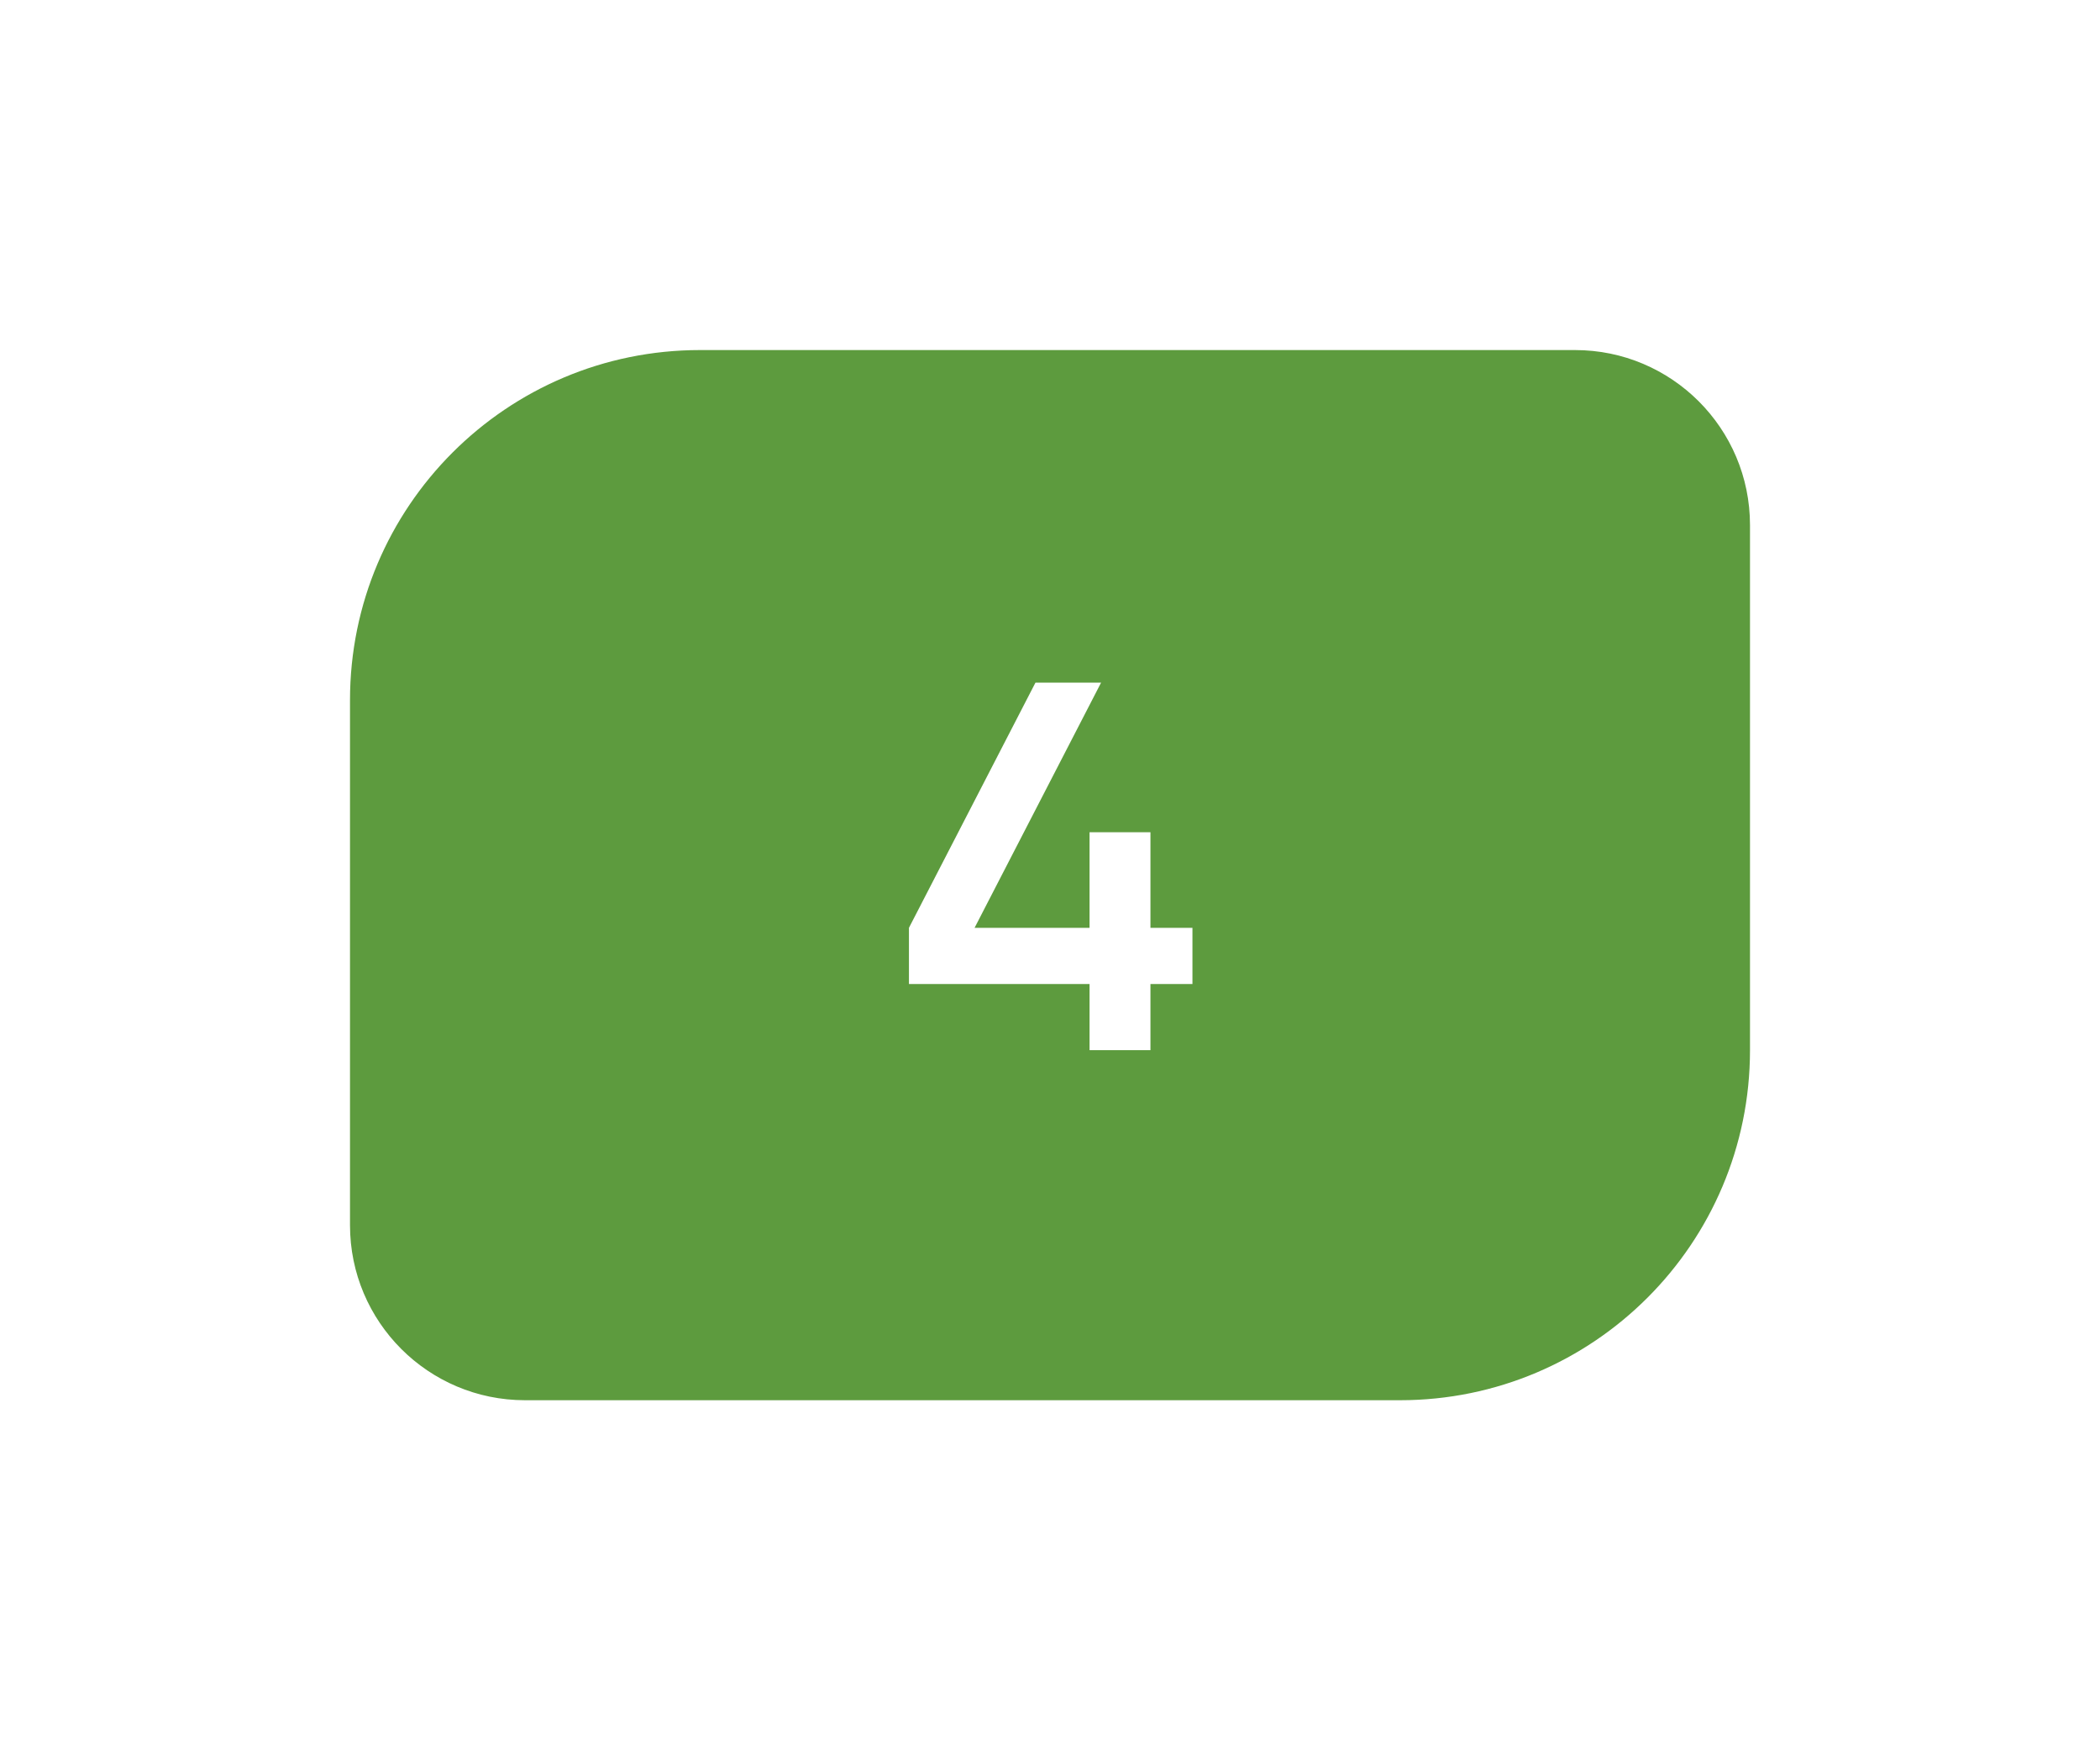 <?xml version="1.0" encoding="UTF-8"?> <svg xmlns="http://www.w3.org/2000/svg" width="96" height="80" viewBox="0 0 96 80" fill="none"> <g filter="url(#filter0_dd_136_680)"> <path d="M16 24C16 15.163 23.163 8 32 8H72C76.418 8 80 11.582 80 16V40C80 48.837 72.837 56 64 56H24C19.582 56 16 52.418 16 48V24Z" fill="#5D9B3E"></path> <path d="M54.512 34.408V36.976H52.592V40H49.808V36.976H41.552V34.408L47.336 23.2H50.336L44.552 34.408H49.808V30.04H52.592V34.408H54.512Z" fill="white"></path> </g> <defs> <filter id="filter0_dd_136_680" x="0" y="0" width="96" height="80" filterUnits="userSpaceOnUse" color-interpolation-filters="sRGB"> <feFlood flood-opacity="0" result="BackgroundImageFix"></feFlood> <feColorMatrix in="SourceAlpha" type="matrix" values="0 0 0 0 0 0 0 0 0 0 0 0 0 0 0 0 0 0 127 0" result="hardAlpha"></feColorMatrix> <feOffset dy="8"></feOffset> <feGaussianBlur stdDeviation="8"></feGaussianBlur> <feColorMatrix type="matrix" values="0 0 0 0 0.38 0 0 0 0 0.608 0 0 0 0 0.267 0 0 0 0.16 0"></feColorMatrix> <feBlend mode="normal" in2="BackgroundImageFix" result="effect1_dropShadow_136_680"></feBlend> <feColorMatrix in="SourceAlpha" type="matrix" values="0 0 0 0 0 0 0 0 0 0 0 0 0 0 0 0 0 0 127 0" result="hardAlpha"></feColorMatrix> <feOffset></feOffset> <feGaussianBlur stdDeviation="2"></feGaussianBlur> <feColorMatrix type="matrix" values="0 0 0 0 0.38 0 0 0 0 0.608 0 0 0 0 0.267 0 0 0 0.08 0"></feColorMatrix> <feBlend mode="normal" in2="effect1_dropShadow_136_680" result="effect2_dropShadow_136_680"></feBlend> <feBlend mode="normal" in="SourceGraphic" in2="effect2_dropShadow_136_680" result="shape"></feBlend> </filter> </defs> </svg> 